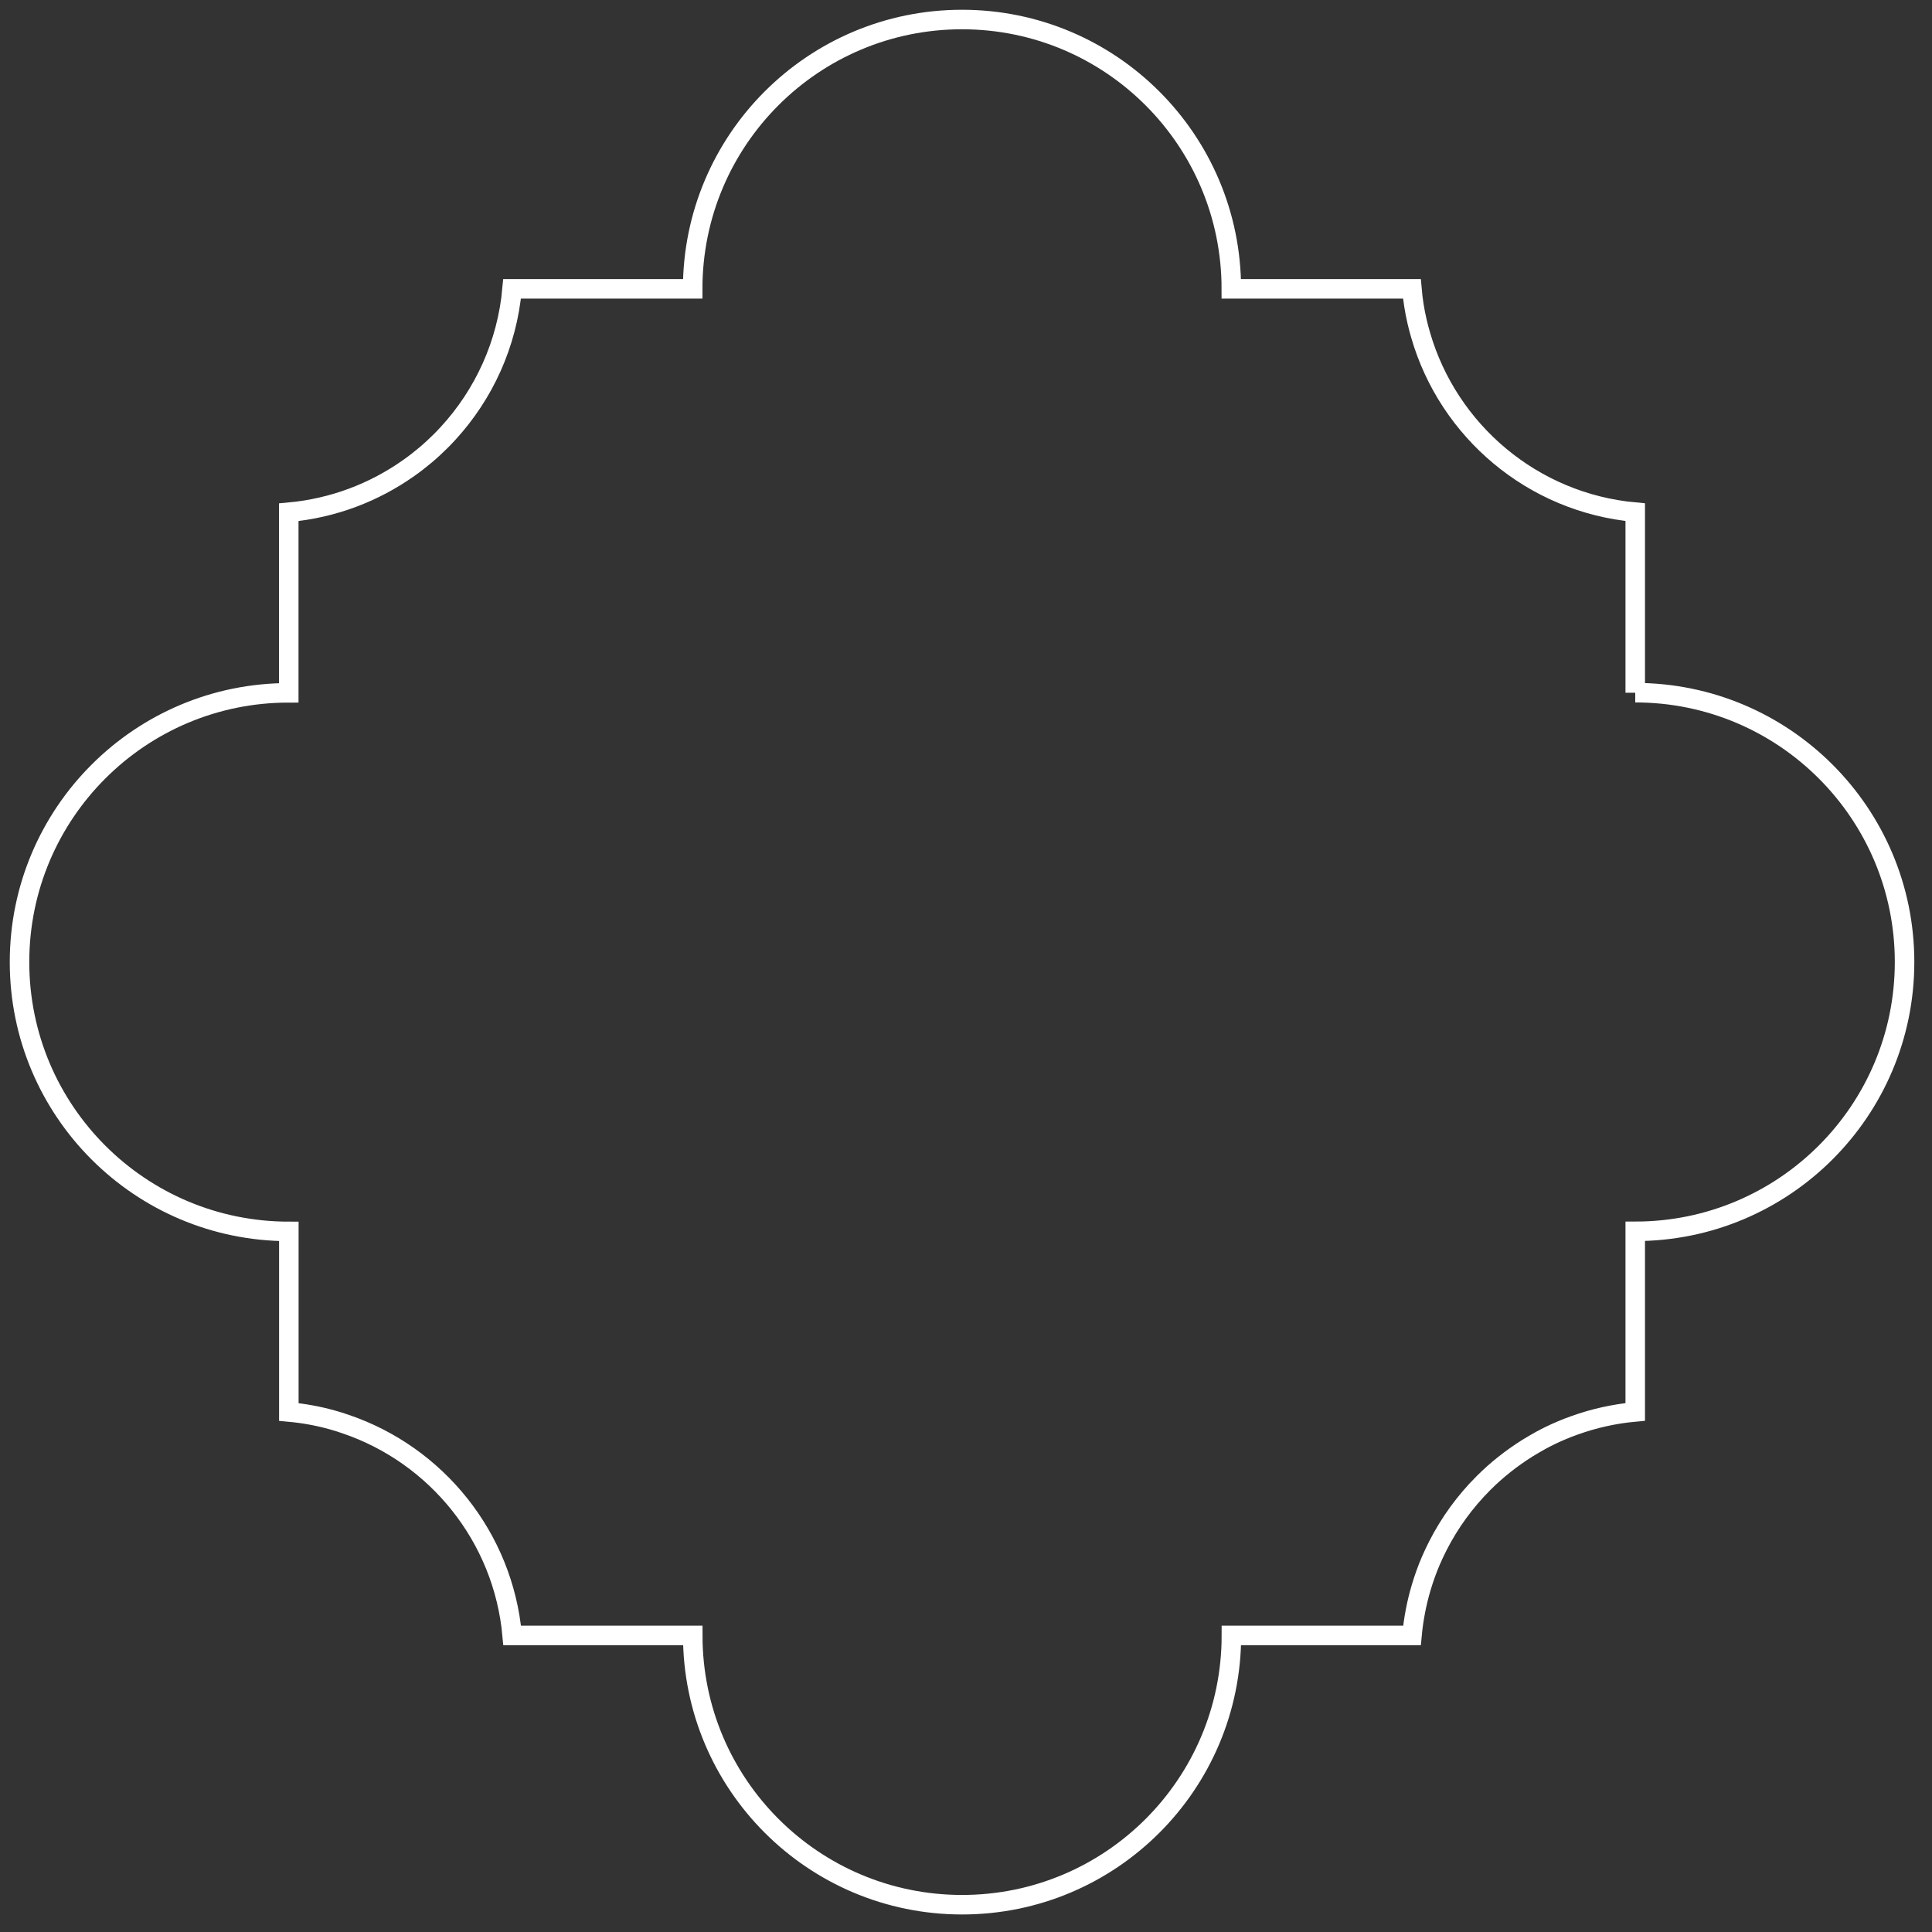 <svg width="99" height="99" viewBox="0 0 99 99" fill="none" xmlns="http://www.w3.org/2000/svg">
<rect x="0" y="0" width="99" height="99" fill="#333333" stroke="none"/>
<path d="M83.793 35.498V26.245C78.54 25.77 74.22 22.087 72.796 17.17C72.731 16.939 72.666 16.708 72.613 16.472C72.487 15.929 72.398 15.369 72.349 14.801H63.096C63.096 7.178 56.918 1 49.295 1C41.673 1 35.494 7.178 35.494 14.801H26.241C25.985 17.645 24.788 20.217 22.963 22.204C22.841 22.338 22.716 22.468 22.59 22.594C22.334 22.849 22.071 23.093 21.795 23.324C21.519 23.555 21.235 23.778 20.939 23.985C19.17 25.235 17.073 26.042 14.797 26.249V35.502C7.178 35.498 1 41.677 1 49.299C1 56.922 7.178 63.1 14.801 63.1V72.353C15.559 72.422 16.298 72.556 17.012 72.755C17.251 72.82 17.491 72.897 17.722 72.978C22.359 74.556 25.787 78.747 26.245 83.802H35.498C35.498 91.424 41.677 97.602 49.299 97.602C56.922 97.602 63.1 91.424 63.1 83.802H72.353C72.431 82.962 72.589 82.146 72.82 81.363C72.962 80.889 73.124 80.426 73.319 79.976C73.433 79.712 73.554 79.457 73.684 79.201C74.288 78.017 75.076 76.938 76.009 76.004C76.013 76.001 76.021 75.992 76.025 75.988C76.702 75.311 77.461 74.715 78.276 74.203C78.495 74.07 78.714 73.94 78.942 73.814C79.278 73.631 79.619 73.465 79.972 73.315C80.207 73.213 80.447 73.12 80.69 73.035C81.676 72.682 82.714 72.447 83.793 72.349V63.096C91.416 63.096 97.594 56.918 97.594 49.295C97.594 41.673 91.416 35.494 83.793 35.494V35.498Z" stroke="white" stroke-miterlimit="10"/>
</svg>
